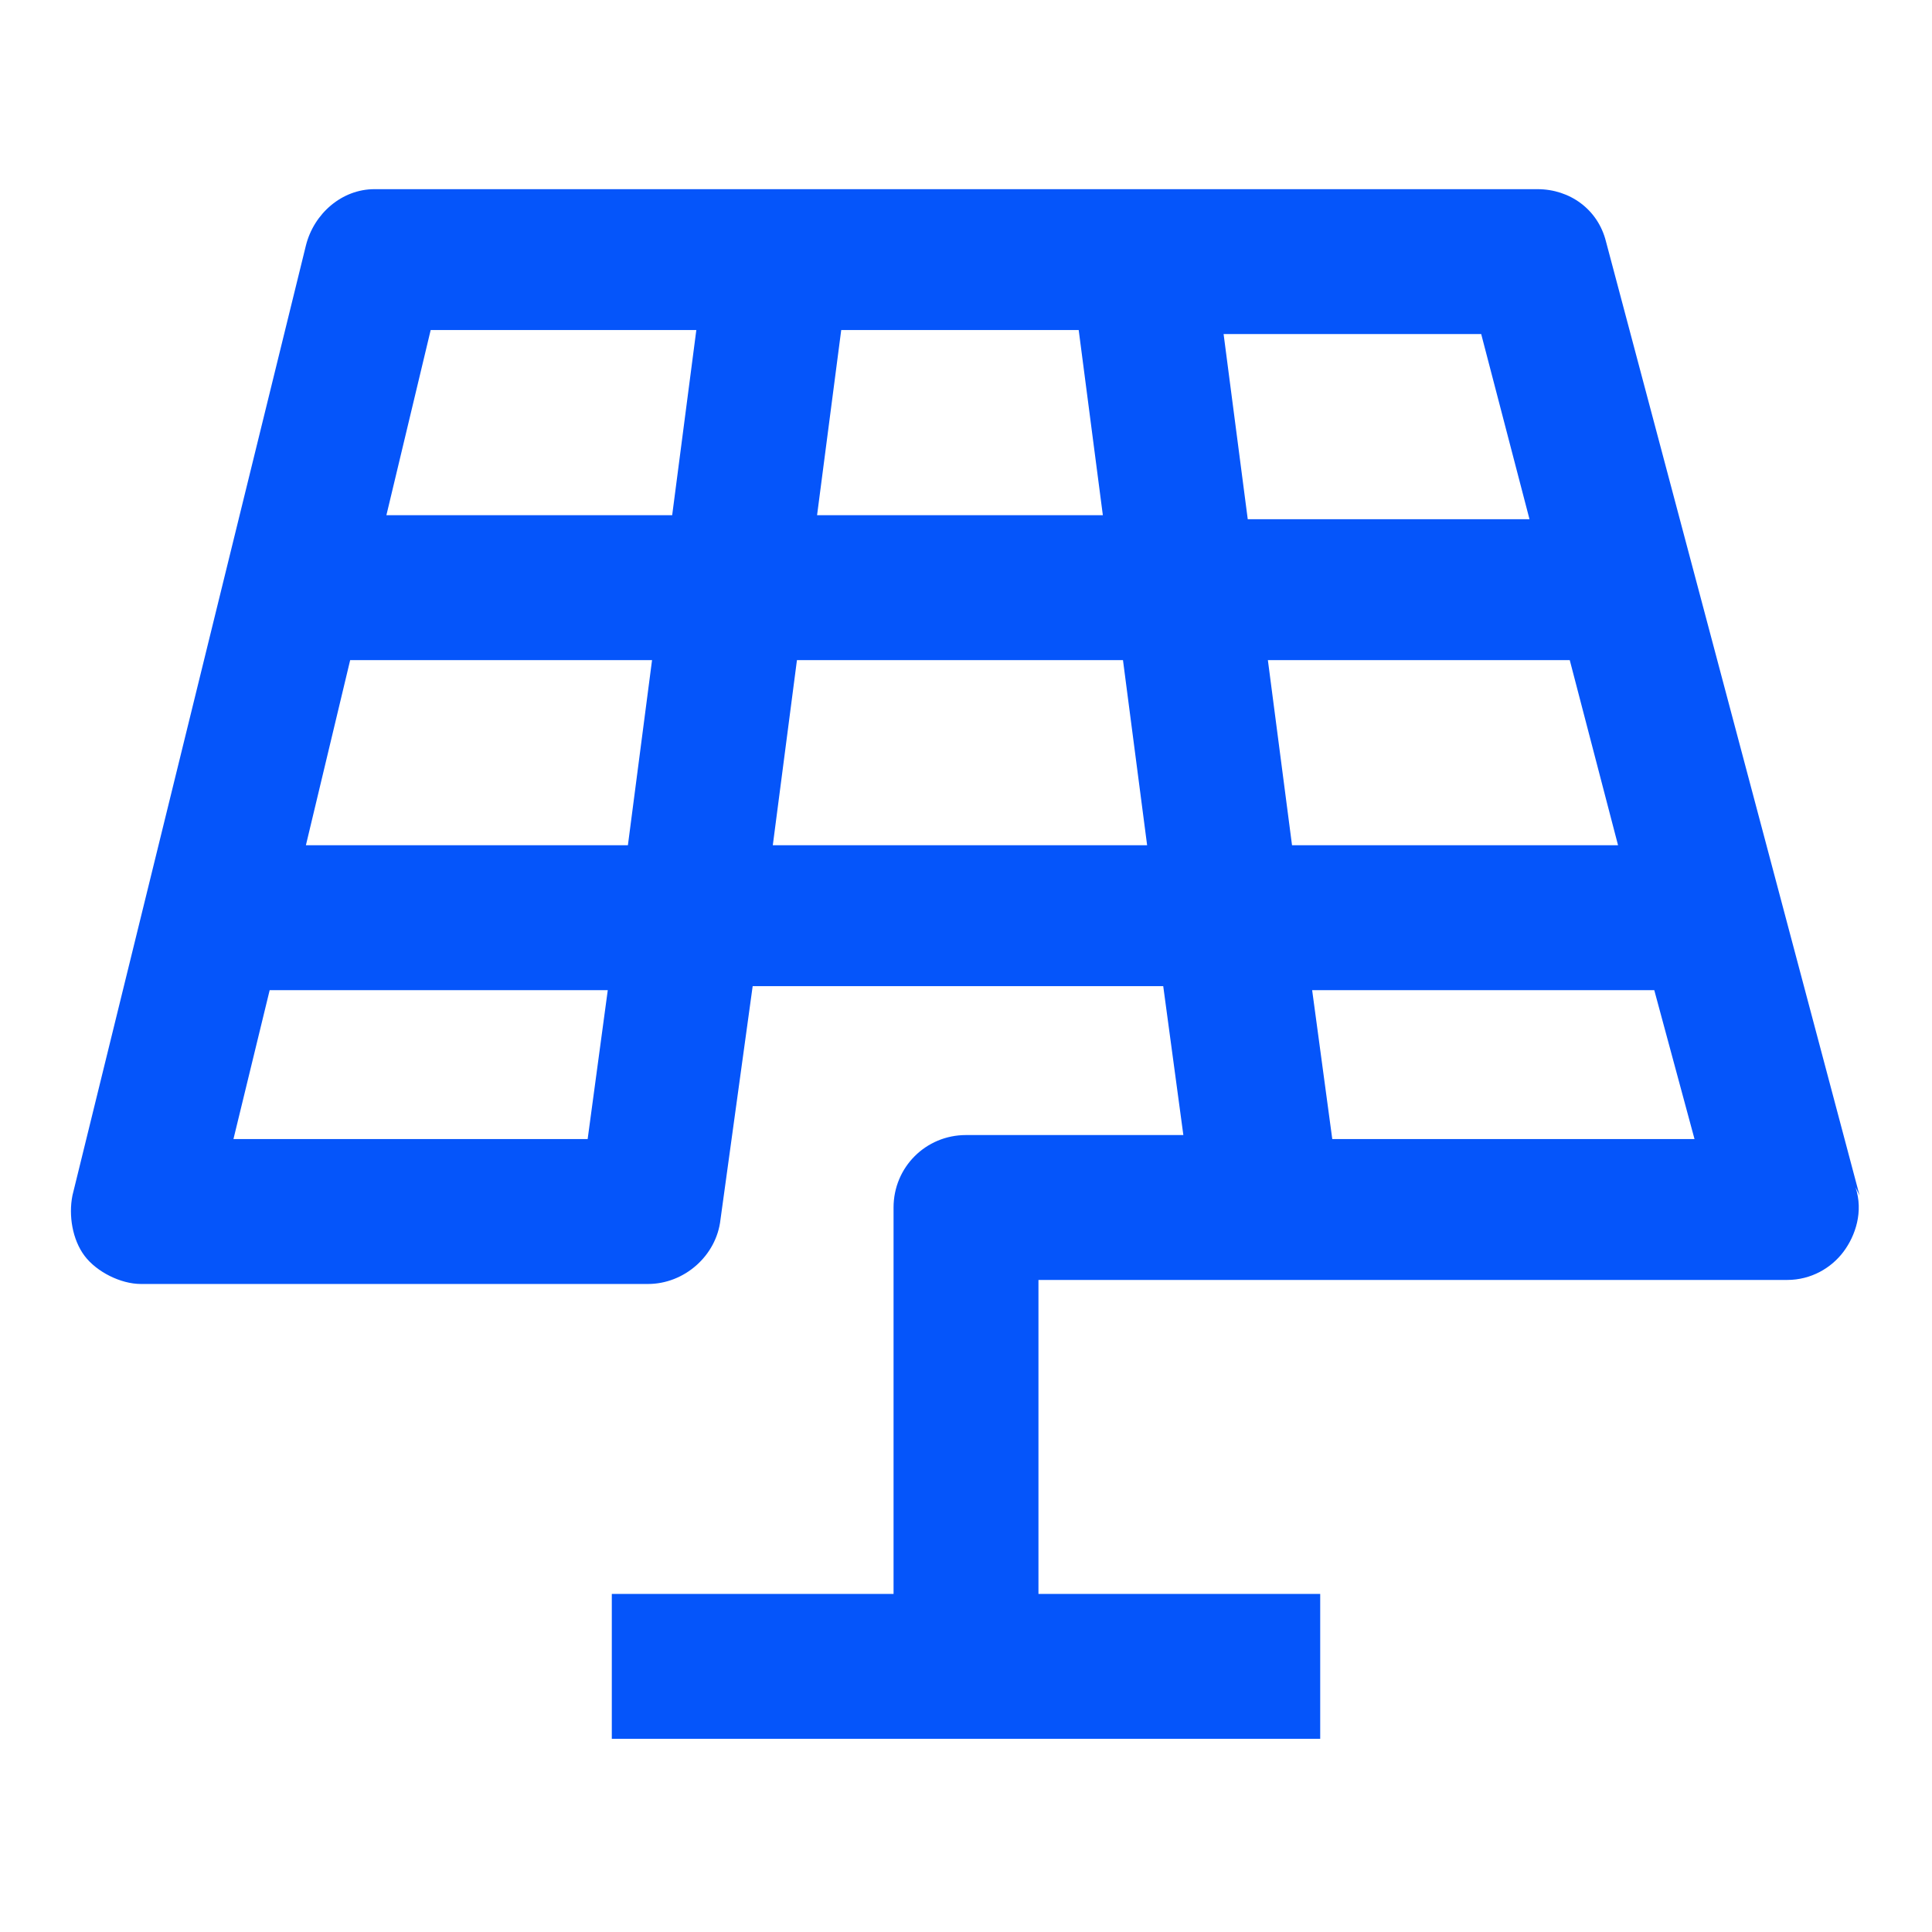 <?xml version="1.0" encoding="UTF-8"?>
<svg id="Layer_1" data-name="Layer 1" xmlns="http://www.w3.org/2000/svg" width="48" height="48" version="1.1" viewBox="0 0 48 48">
  <defs>
    <style>
      .cls-1, .cls-2 {
        fill: #0555fa;
        stroke-width: 0px;
      }

      .cls-3 {
        fill: none;
        stroke: #fff;
        stroke-linejoin: round;
        stroke-width: 2px;
      }

      .cls-3, .cls-2 {
        display: none;
      }
    </style>
  </defs>
  <path class="cls-2" d="M47.1,24c0,12.7-10.3,23.1-23.1,23.1S.9,36.7.9,24,11.3.9,24,.9s23.1,10.4,23.1,23.1"/>
  <polyline class="cls-3" points="23.6 20.1 29.6 19.2 30.5 25"/>
  <path class="cls-3" d="M17.1,35.6c.9.5,1.8.9,2.7,1.2,1.8.6,3.7.8,5.7.6,6.2-.7,11.2-5.9,11.8-12.1.3-2.8-.3-5.5-1.6-7.7-.7-1.4-1.7-2.6-2.9-3.6-2.7-2.4-6.5-3.8-10.5-3.3-6.2.7-11.1,5.7-11.8,11.9-.4,3.4.5,6.6,2.3,9.1h0l6.4-7.1,3.5,3,6.7-7.7"/>
  <path class="cls-1" d="M46.2,29.7l-6.3-23.7c-.2-.8-.9-1.3-1.7-1.3H9.3c-.8,0-1.5.6-1.7,1.4L1.8,29.7c-.1.5,0,1.1.3,1.5.3.4.9.7,1.4.7h12.6c.9,0,1.7-.7,1.8-1.6l.8-5.8h10.2l.5,3.7h-5.4c-1,0-1.8.8-1.8,1.8v9.6h-7v3.6h17.6v-3.6h-7v-7.8h18.6c.6,0,1.1-.3,1.4-.7.3-.4.5-1,.3-1.6M40.2,21h-8.1l-.6-4.6h7.5l1.2,4.6ZM38,12.9h-7l-.6-4.6h6.4l1.2,4.6ZM26.8,8.2l.6,4.6h-7.1l.6-4.6h5.9ZM17.3,8.2l-.6,4.6h-7.1l1.1-4.6h6.6ZM16.2,16.4l-.6,4.6h-8l1.1-4.6h7.5ZM14.6,28.3H5.8l.9-3.7h8.4l-.5,3.7ZM19.2,21l.6-4.6h8.1l.6,4.6h-9.3ZM33.1,28.3l-.5-3.7h8.5l1,3.7h-9Z"/>
</svg>